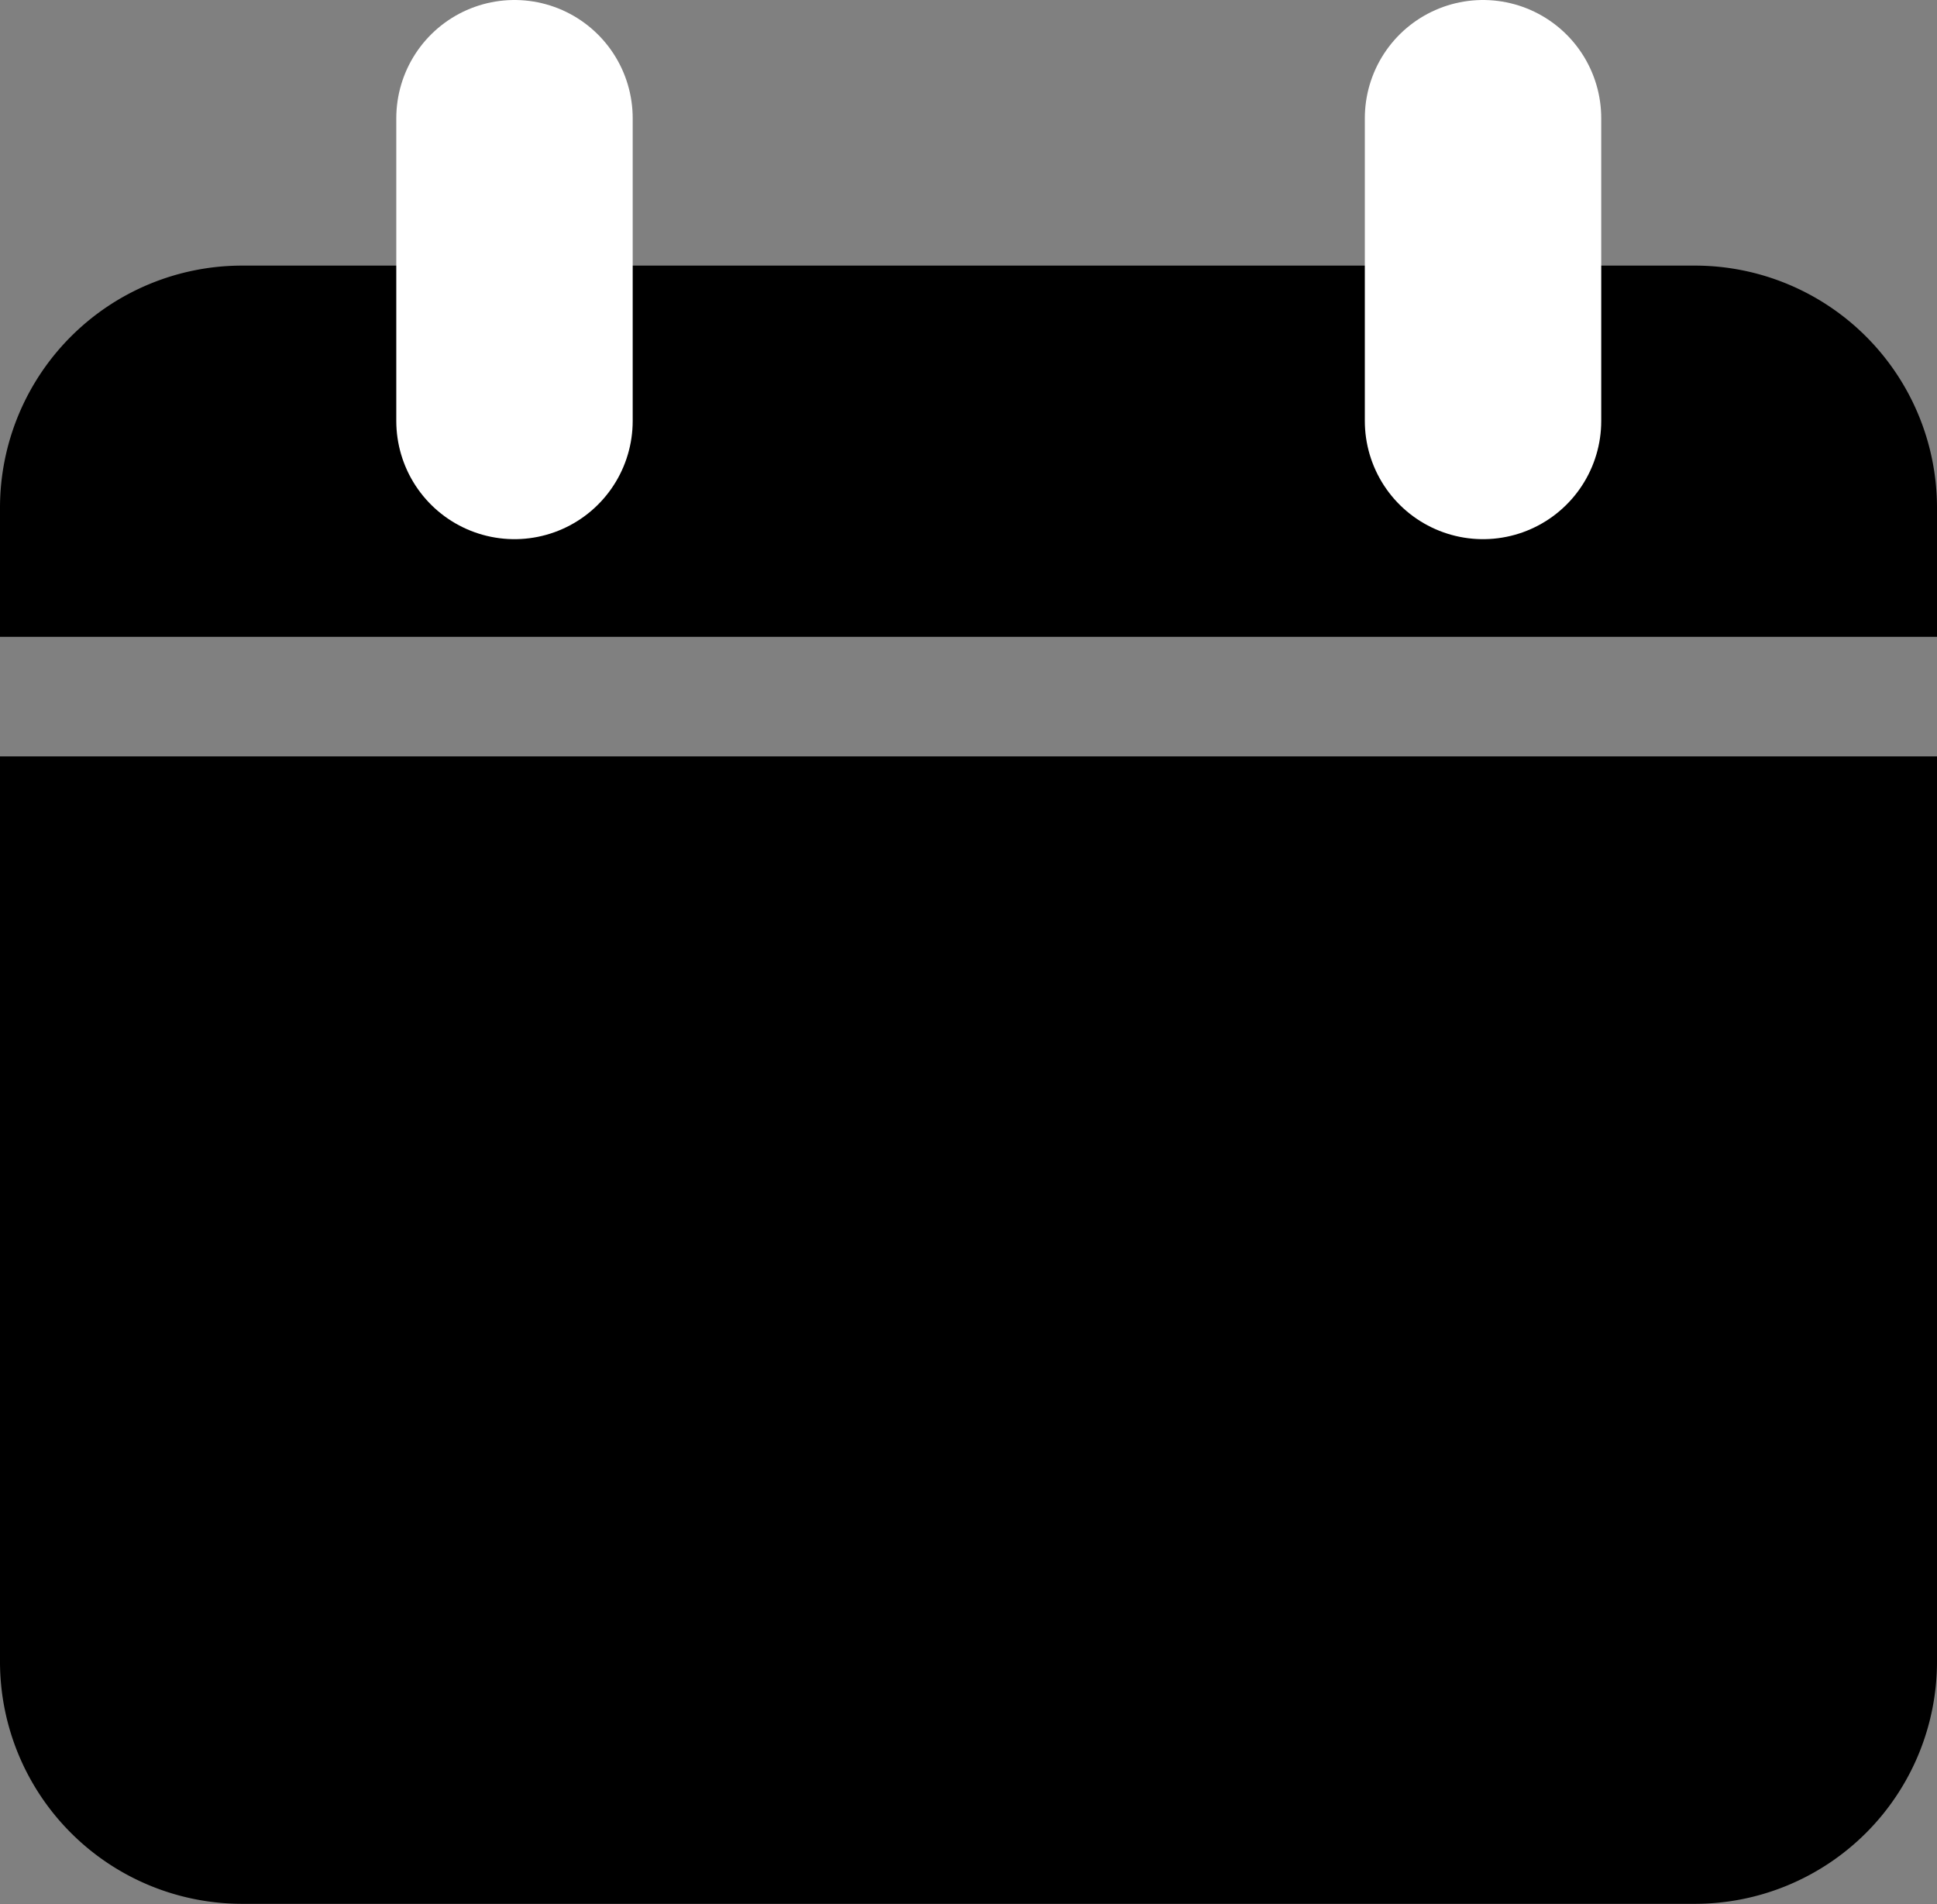 <svg xmlns="http://www.w3.org/2000/svg" width="24.581" height="24.16" viewBox="0 0 24.581 24.16"><rect x="0" y="0" width="24.581" height="24.16" fill="#808080" stroke="none"/> <g transform="translate(0 1.5)"> <g id="calendar_Icon-Sticky"> <path id="Path_1479" data-name="Path 1479" d="M0,2.041H24.581v11.49A3.073,3.073,0,0,1,21.508,16.6H3.073A3.073,3.073,0,0,1,0,13.532Z" transform="translate(0 6.056)" fill="#000"></path> <path id="Path_1478" data-name="Path 1478" d="M0,0H24.581V1.637A3.073,3.073,0,0,1,21.508,4.71H3.073A3.073,3.073,0,0,1,0,1.637Z" transform="translate(24.581 6.58) rotate(180)" fill="#000"></path> <line id="Line_7" data-name="Line 7" y2="3.841" transform="translate(6.529)" fill="none" stroke="#fff" stroke-linecap="round" stroke-width="3"></line> <line id="Line_8" data-name="Line 8" y2="3.841" transform="translate(18.82)" fill="none" stroke="#fff" stroke-linecap="round" stroke-width="3"></line> </g> </g> </svg>